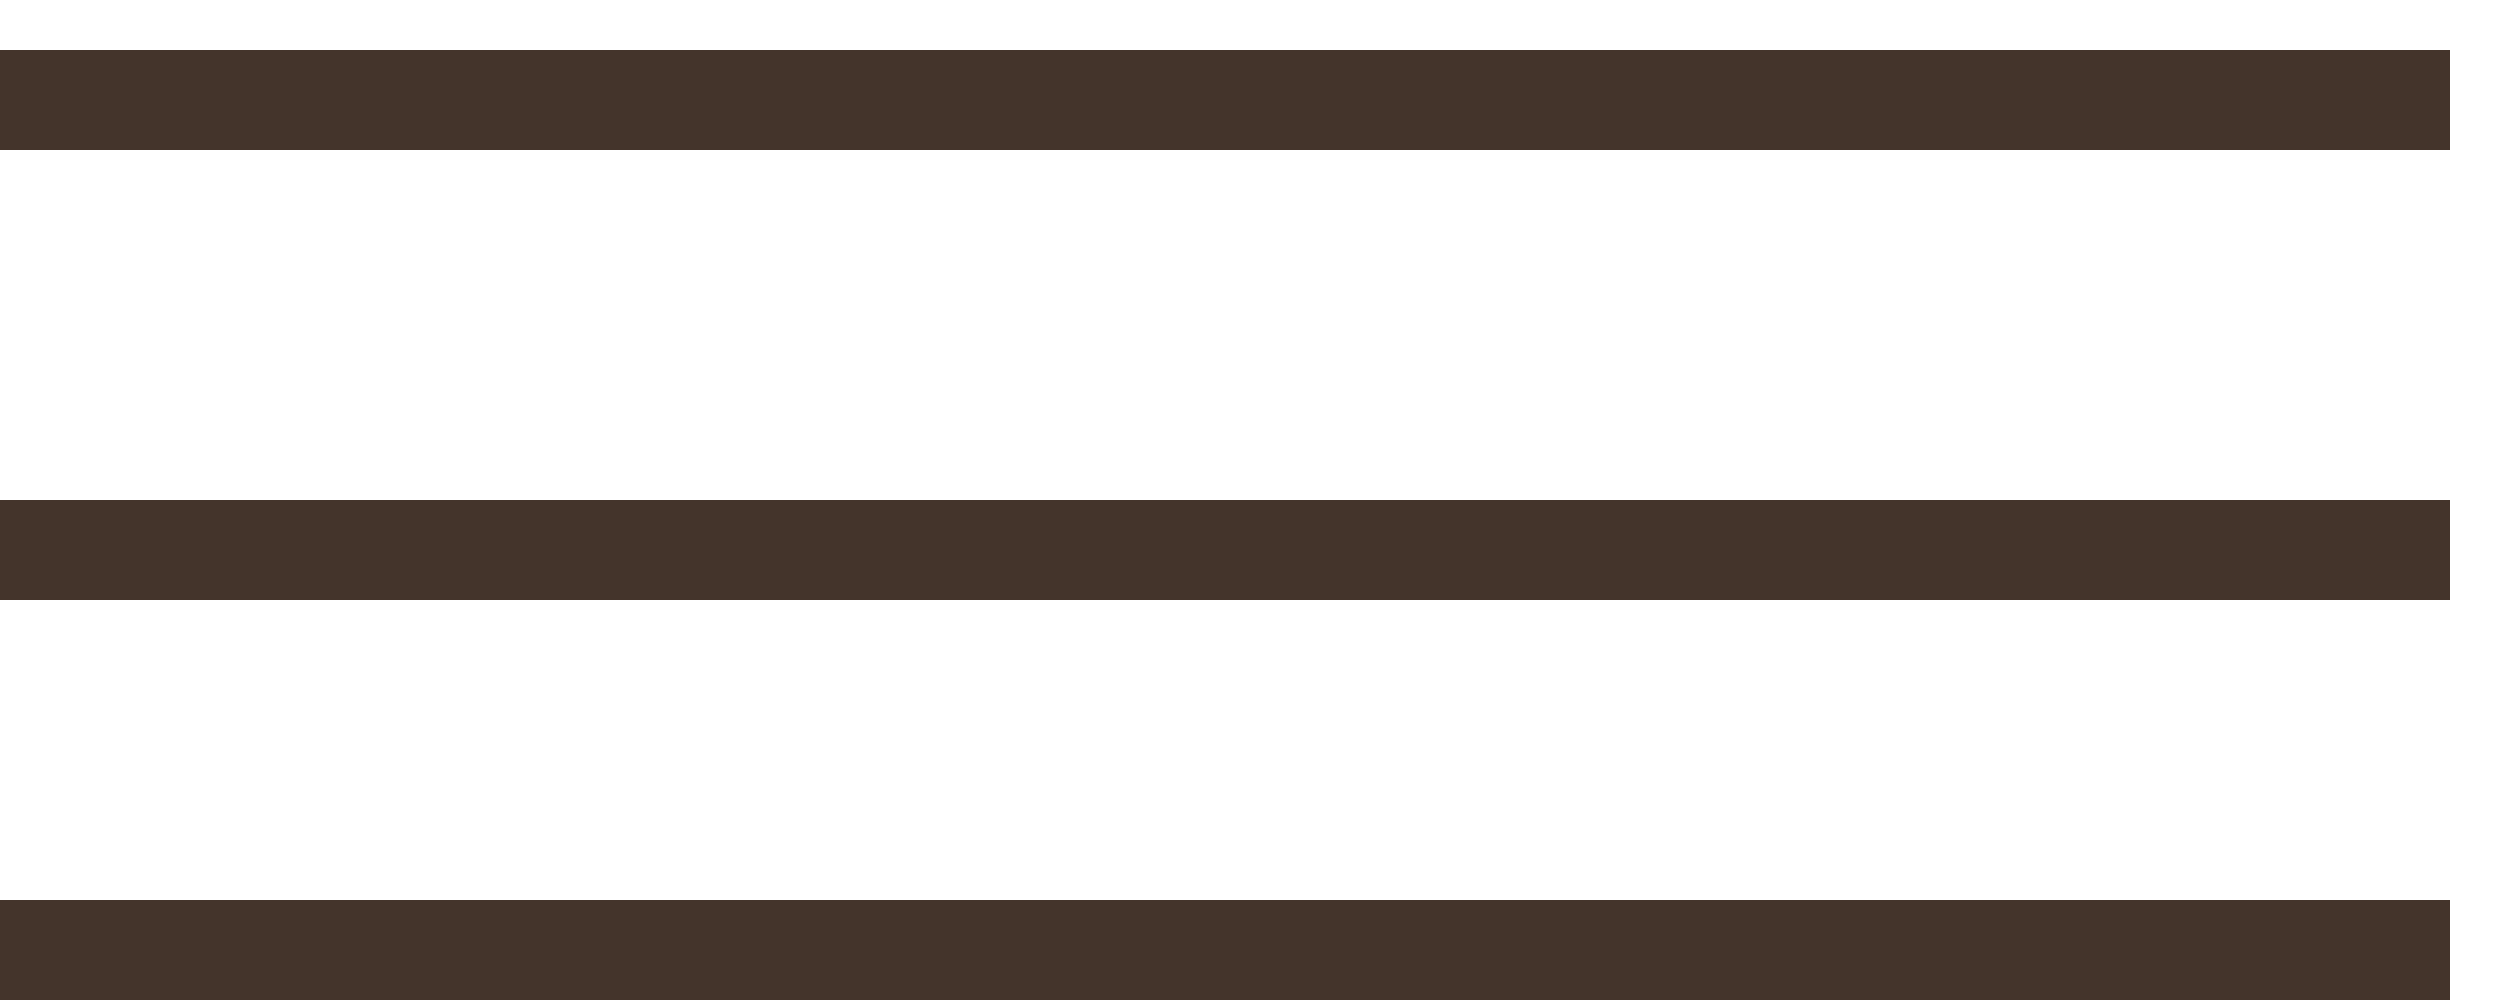 <?xml version="1.0" encoding="UTF-8"?> <svg xmlns="http://www.w3.org/2000/svg" width="25" height="10" viewBox="0 0 25 10" fill="none"><path d="M0 1H24.5" stroke="#44342B"></path><path d="M0 5.5H24.5" stroke="#44342B"></path><path d="M0 9.5H24.5" stroke="#44342B"></path></svg> 